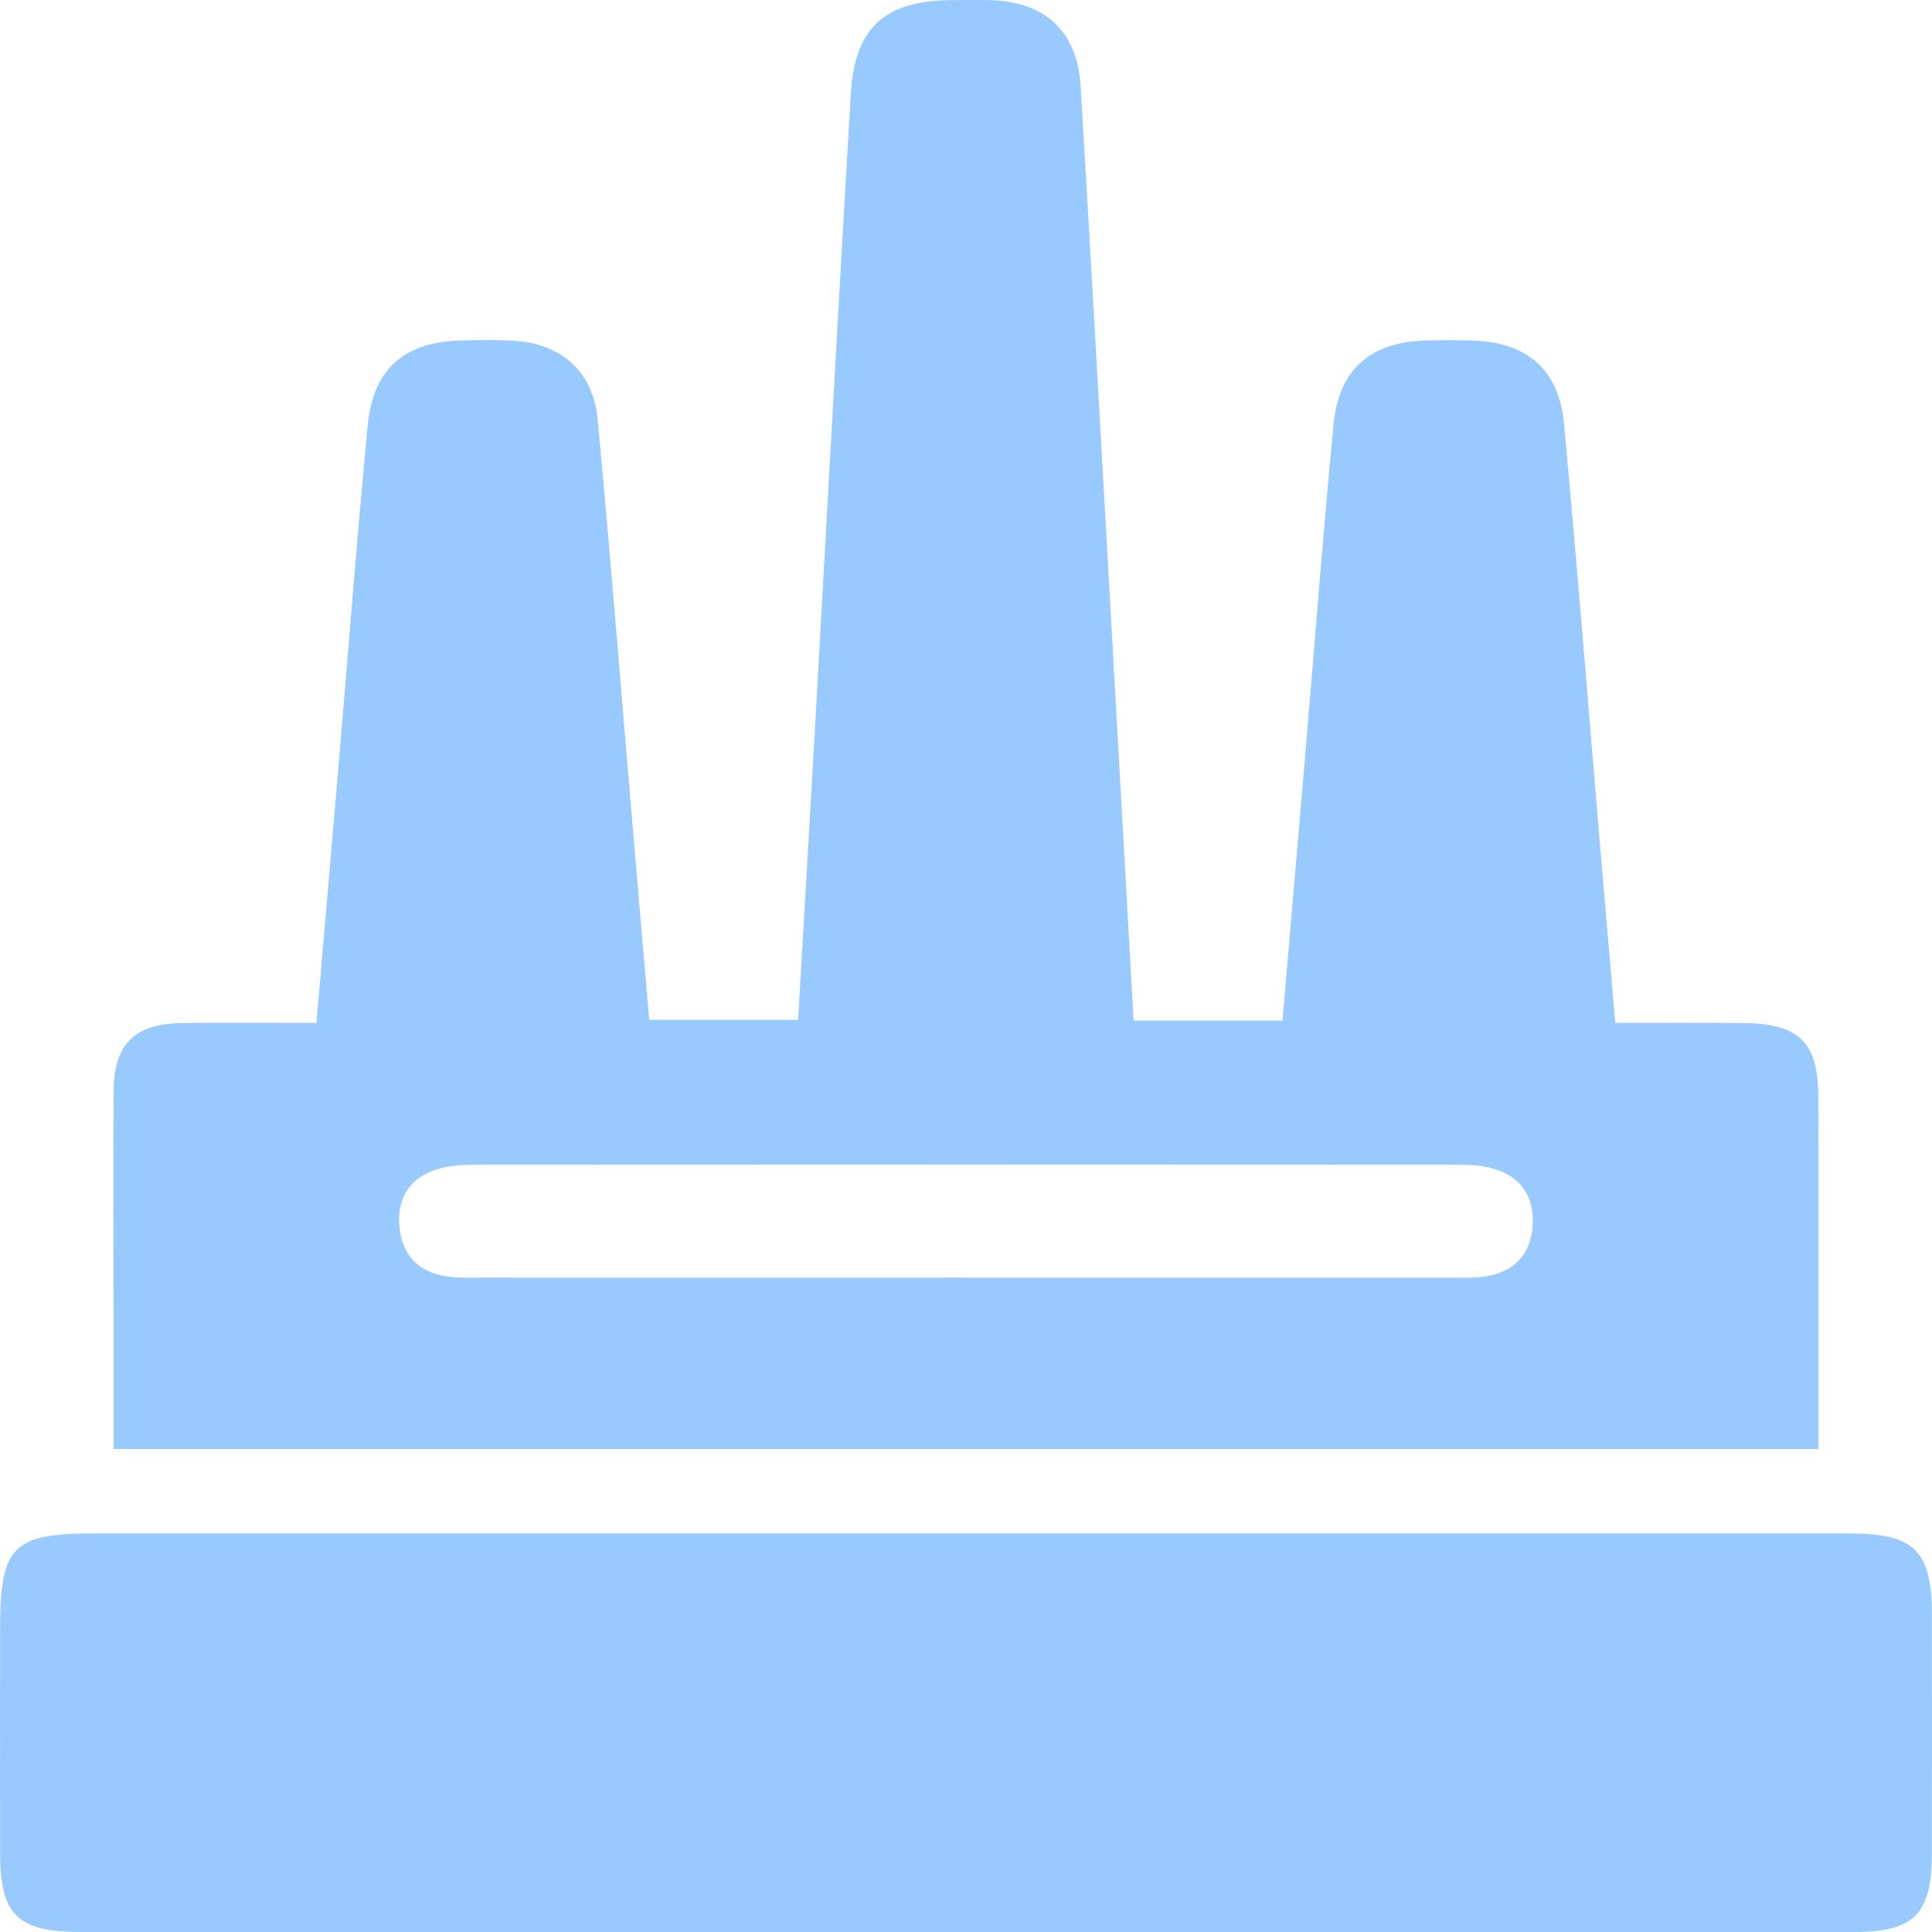 <?xml version="1.0" encoding="UTF-8"?>
<svg xmlns="http://www.w3.org/2000/svg" width="24" height="24" viewBox="0 0 24 24" fill="none">
  <g clip-path="url(#clip0_135_168)">
    <path d="M14.082 12.678H15.931C16.026 11.575 16.121 10.476 16.214 9.378C16.331 8.009 16.434 6.639 16.566 5.271C16.633 4.584 17.027 4.248 17.713 4.23C17.901 4.224 18.088 4.225 18.276 4.23C18.963 4.247 19.366 4.583 19.429 5.265C19.591 7.006 19.728 8.749 19.875 10.491C19.936 11.206 19.998 11.92 20.066 12.707C20.605 12.707 21.129 12.704 21.652 12.709C22.351 12.714 22.587 12.945 22.588 13.629C22.591 14.94 22.589 16.65 22.589 18H1.41C1.41 17.572 1.41 16.741 1.41 16.309C1.41 15.388 1.405 14.466 1.412 13.545C1.416 12.975 1.668 12.721 2.243 12.71C2.788 12.699 3.333 12.707 3.931 12.707C4.028 11.577 4.123 10.478 4.217 9.38C4.333 8.011 4.437 6.641 4.569 5.274C4.635 4.584 5.028 4.248 5.713 4.23C5.932 4.224 6.151 4.22 6.369 4.232C6.97 4.265 7.369 4.61 7.425 5.215C7.589 6.972 7.728 8.73 7.878 10.489C7.939 11.203 8.001 11.918 8.065 12.669H9.914C9.983 11.476 10.054 10.296 10.12 9.116C10.27 6.465 10.413 3.815 10.569 1.164C10.618 0.338 10.994 0.006 11.831 0.001C11.987 0 12.143 -0.002 12.3 0.002C12.977 0.018 13.381 0.385 13.423 1.061C13.549 3.15 13.664 5.239 13.782 7.329C13.882 9.103 13.981 10.877 14.082 12.678L14.082 12.678ZM11.993 15.872C13.991 15.872 15.99 15.872 17.988 15.872C18.144 15.872 18.302 15.88 18.456 15.856C18.808 15.801 19.013 15.585 19.039 15.229C19.064 14.874 18.9 14.62 18.557 14.519C18.396 14.471 18.219 14.469 18.049 14.468C14.021 14.466 9.993 14.465 5.965 14.468C5.78 14.468 5.584 14.472 5.412 14.53C5.075 14.643 4.923 14.907 4.964 15.261C5.002 15.595 5.201 15.798 5.531 15.853C5.683 15.878 5.842 15.871 5.998 15.871C7.996 15.872 9.995 15.871 11.993 15.871V15.872Z" fill="#98CAFF"></path>
    <path d="M11.974 24C8.319 24 4.665 24 1.01 24C0.215 24 0.002 23.791 0.001 23.014C0 22.092 0.001 21.171 0.001 20.249C0.001 19.203 0.152 19.049 1.18 19.049C5.928 19.049 10.676 19.049 15.424 19.049C17.938 19.049 20.453 19.049 22.967 19.049C23.786 19.049 23.998 19.261 23.999 20.067C24 21.051 24 22.035 23.999 23.019C23.998 23.777 23.78 24 23.031 24C19.345 24 15.66 24 11.974 24L11.974 24Z" fill="#98CAFF"></path>
  </g>
  <defs>
    <clipPath id="clip0_135_168">
      <rect width="24" height="24" fill="white"></rect>
    </clipPath>
  </defs>
</svg>
